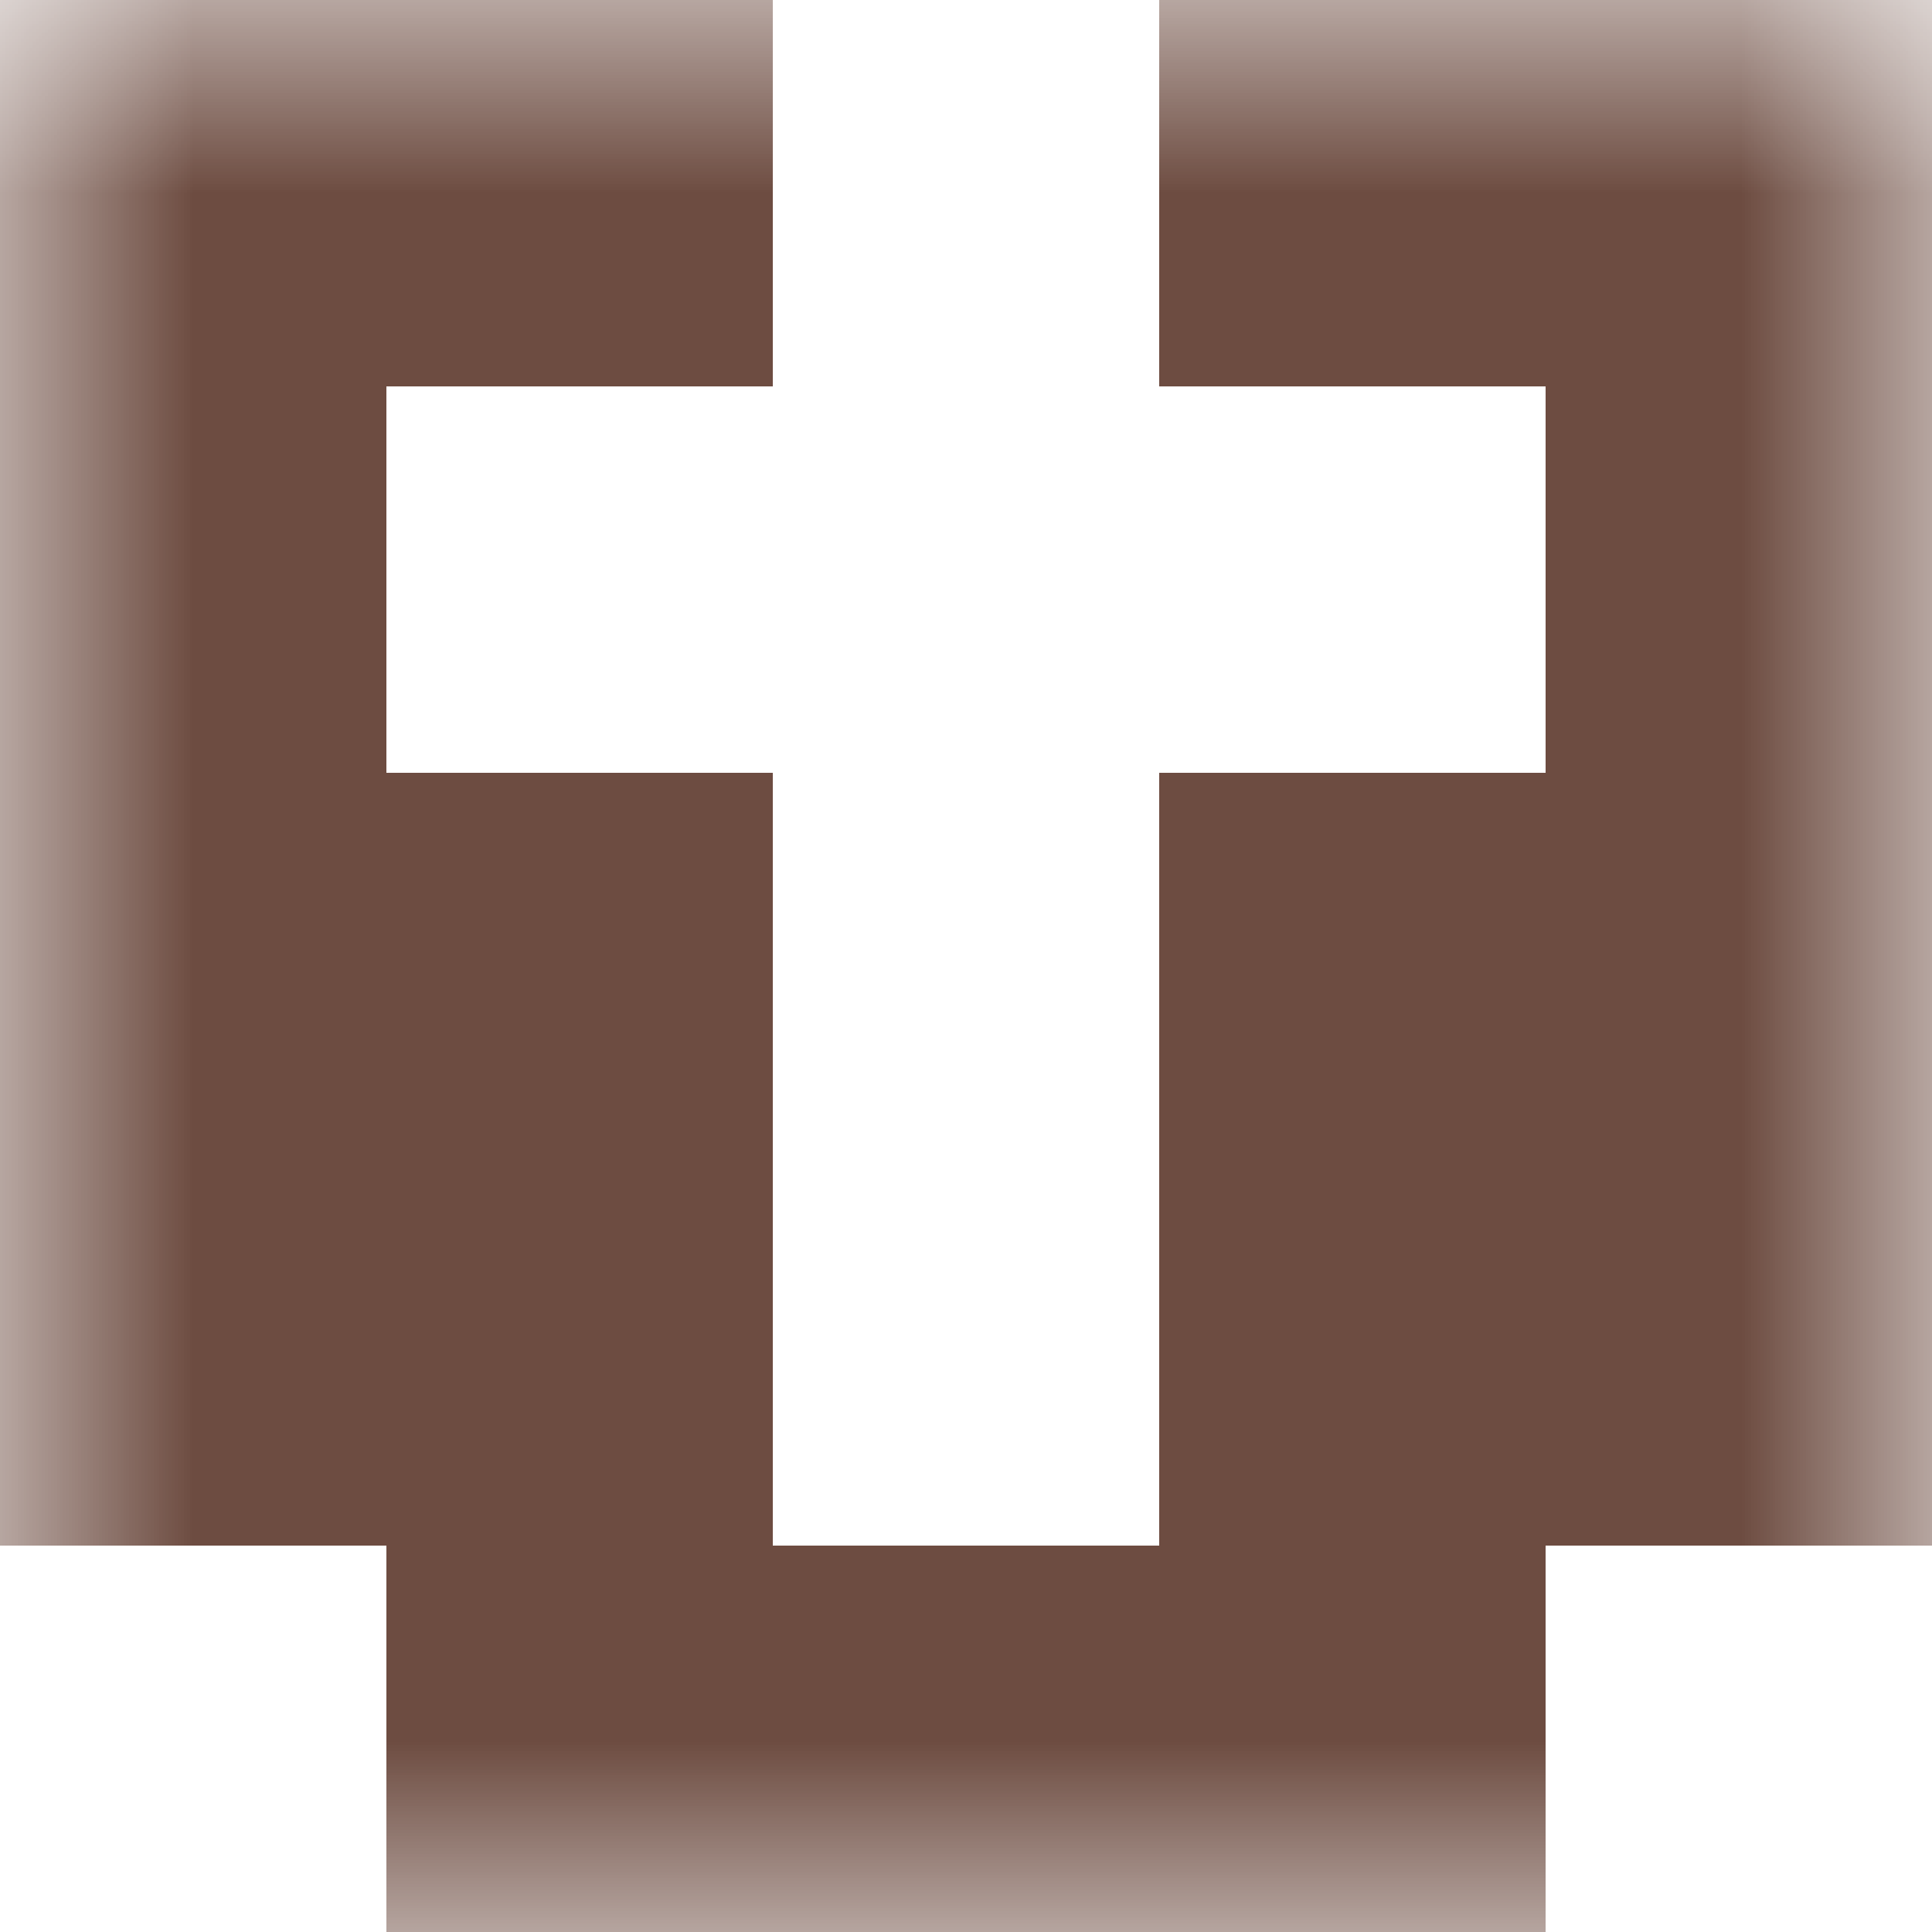 <svg xmlns="http://www.w3.org/2000/svg" viewBox="0 0 5 5" fill="none" shape-rendering="crispEdges"><mask id="viewboxMask"><rect width="5" height="5" rx="0" ry="0" x="0" y="0" fill="#fff" /></mask><g mask="url(#viewboxMask)"><path d="M2 0H0v1h2V0ZM5 0H3v1h2V0Z" fill="#6d4c41"/><path d="M1 1H0v1h1V1ZM5 1H4v1h1V1Z" fill="#6d4c41"/><path d="M2 2H0v1h2V2ZM5 2H3v1h2V2Z" fill="#6d4c41"/><path d="M2 3H0v1h2V3ZM5 3H3v1h2V3Z" fill="#6d4c41"/><path fill="#6d4c41" d="M1 4h3v1H1z"/></g></svg>